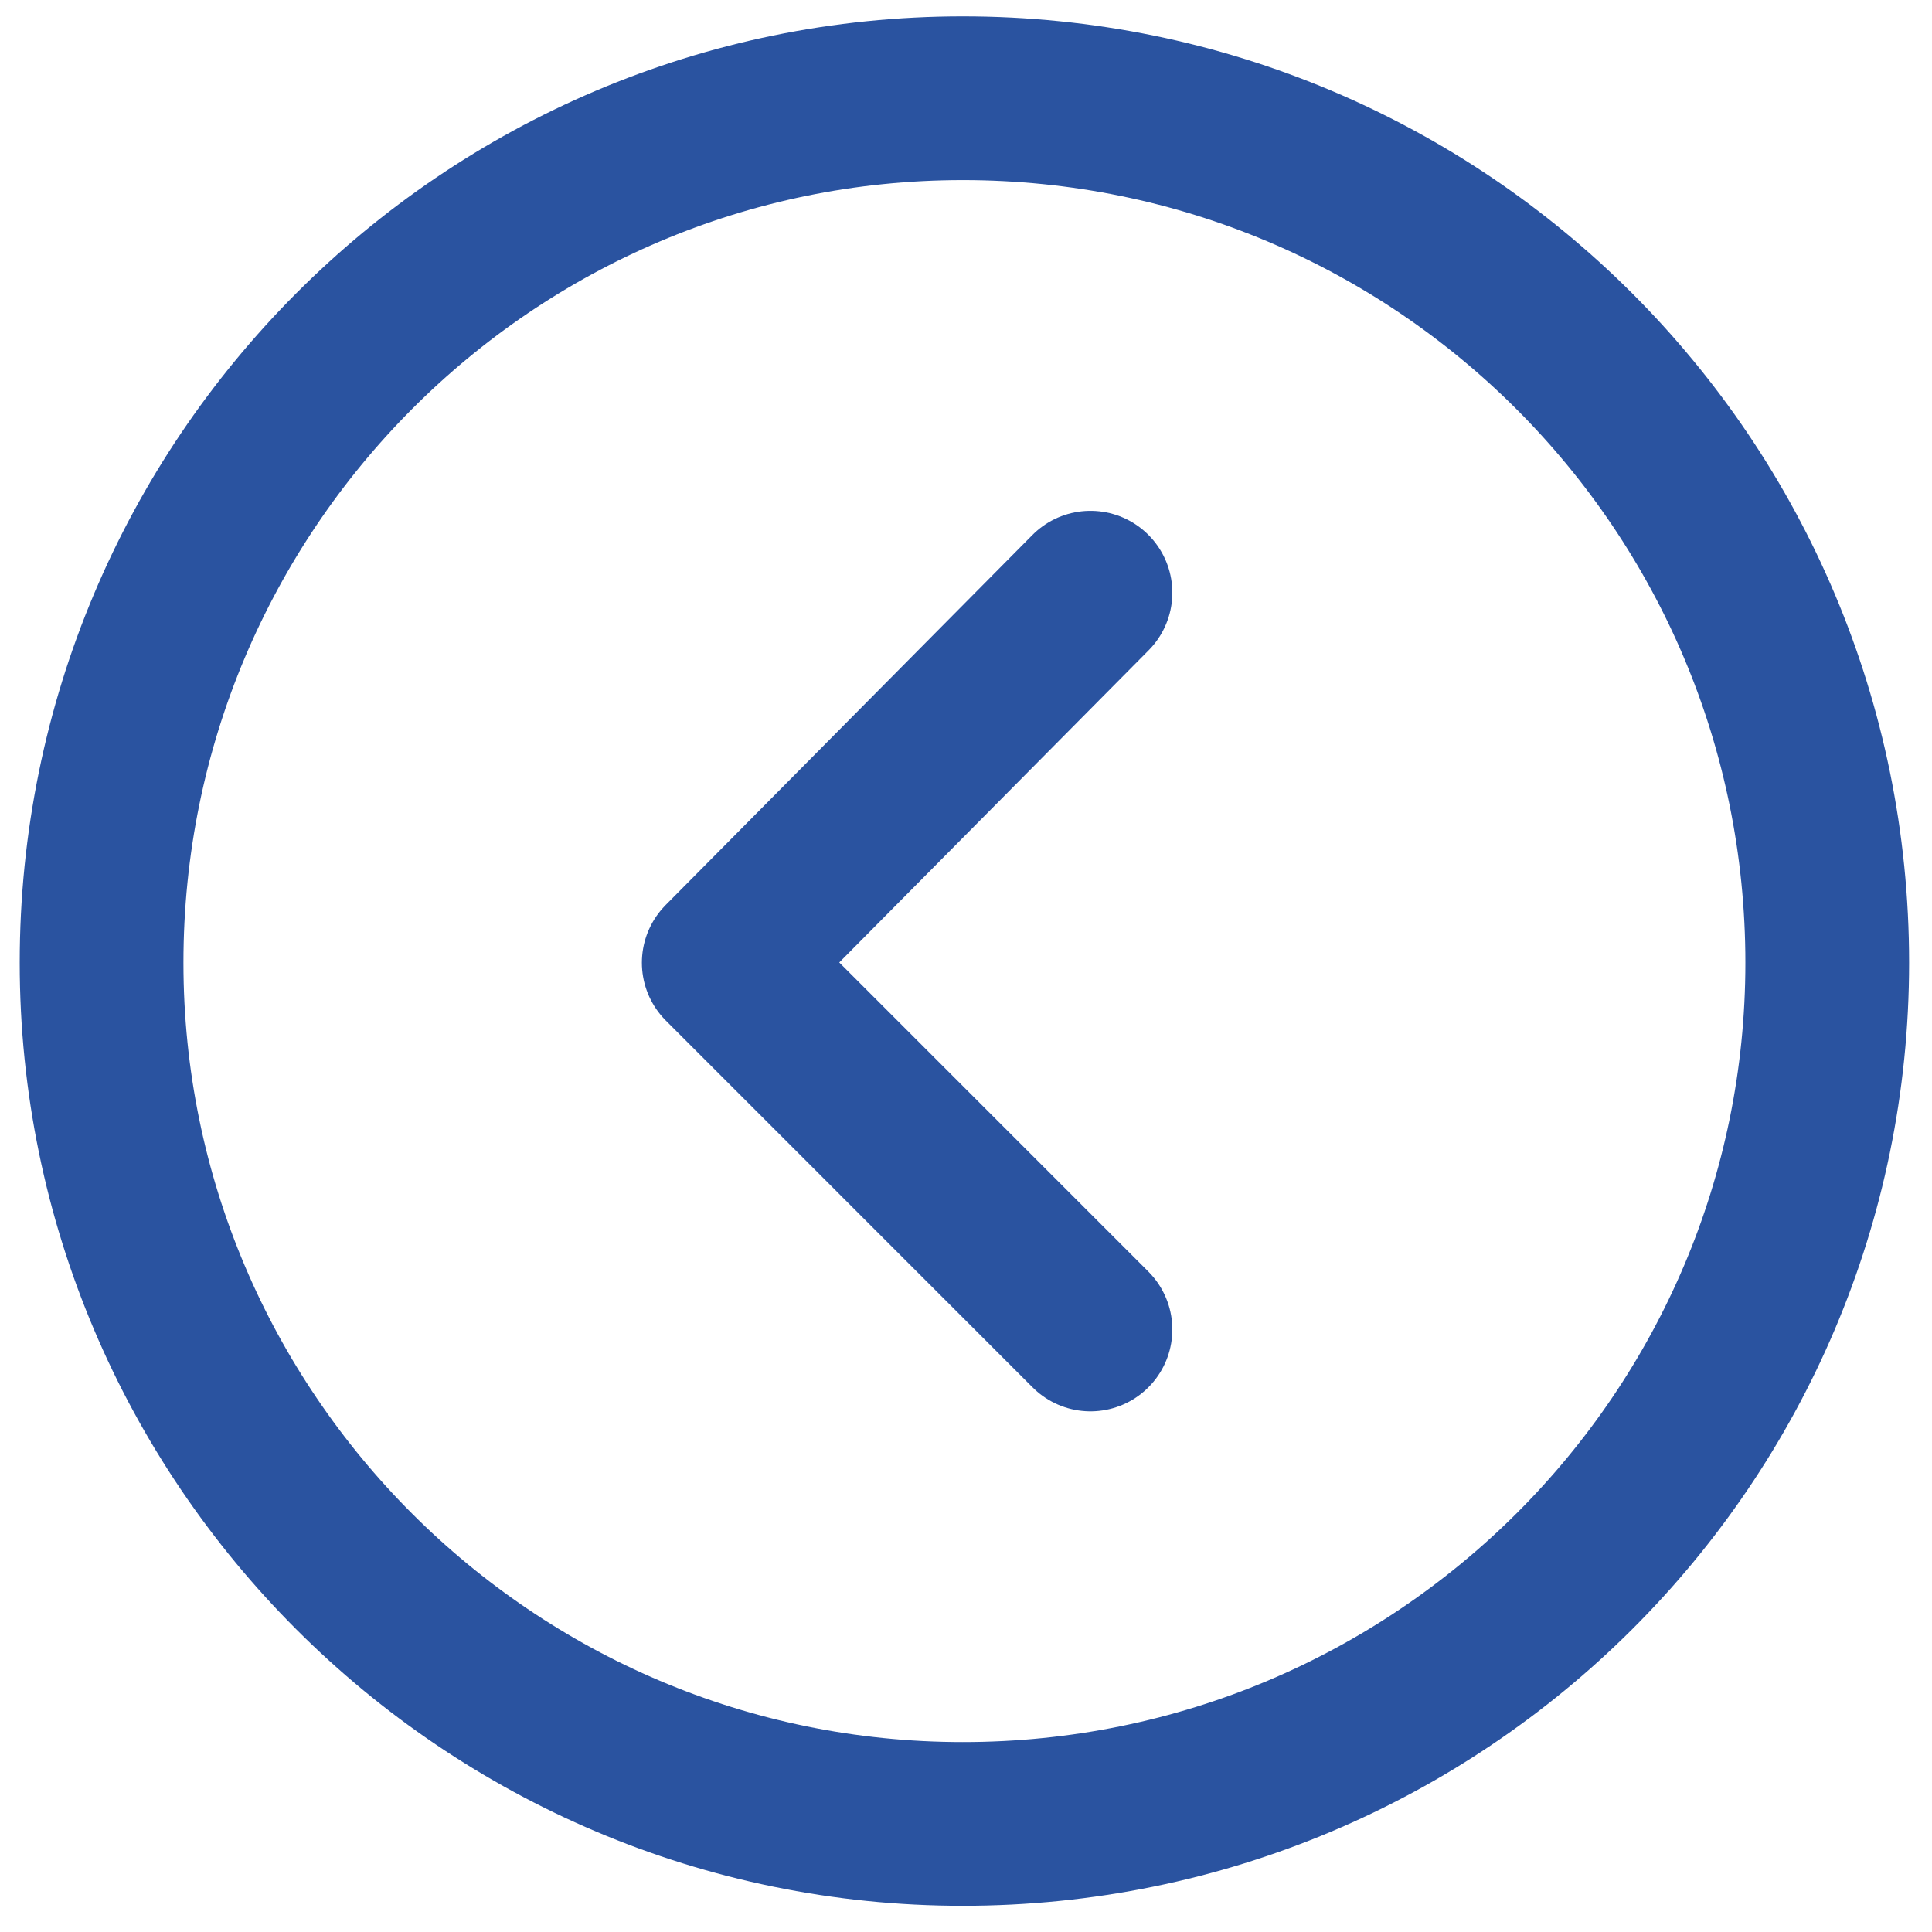<svg width="59" height="59" viewBox="0 0 59 59" fill="none" xmlns="http://www.w3.org/2000/svg">
<path d="M33.301 40.6L22.102 29.4L33.301 18.1" stroke="#2A53A0" stroke-width="5" stroke-linecap="round" stroke-linejoin="round"/>
<path d="M55.801 29.4C55.801 43.9 44.001 55.7 29.401 55.7C14.901 55.7 3.102 43.9 3.102 29.4C3.102 14.8 14.901 3 29.401 3C44.001 3 55.801 14.8 55.801 29.4Z" stroke="#2A53A0" stroke-width="5" stroke-linecap="round" stroke-linejoin="round"/>
</svg>
